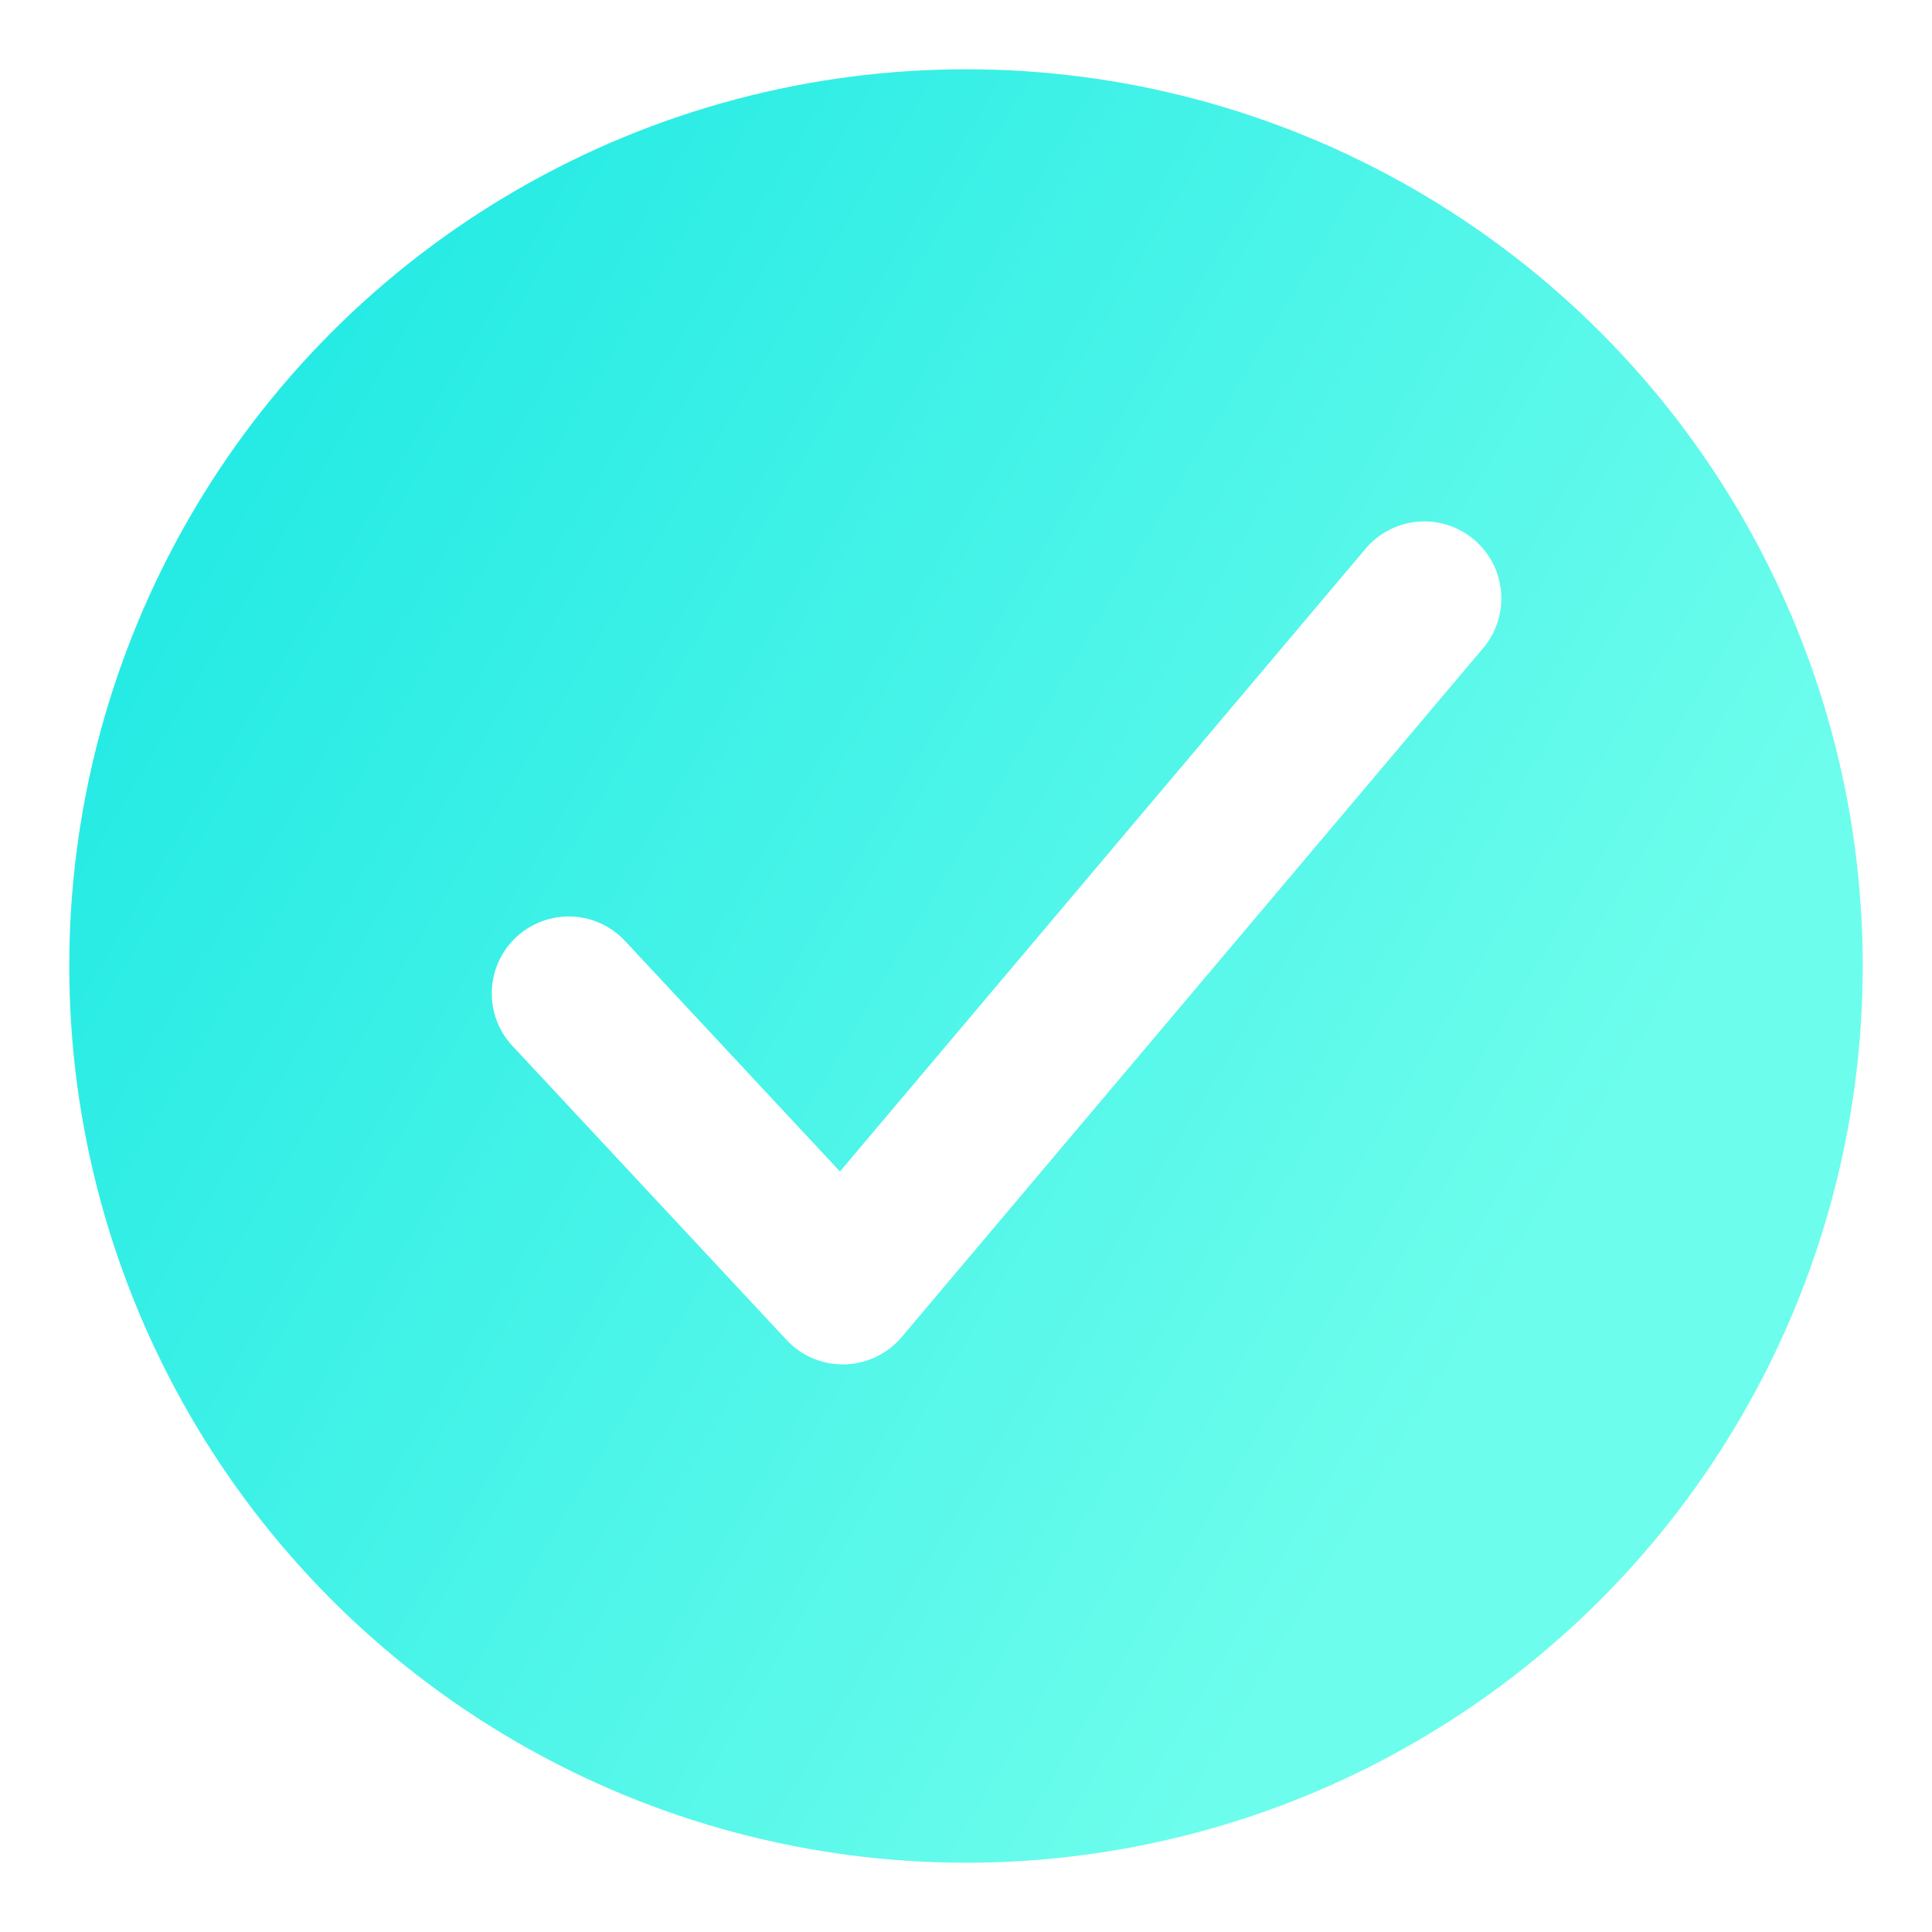 <svg xmlns="http://www.w3.org/2000/svg" xmlns:xlink="http://www.w3.org/1999/xlink" width="251" height="251" viewBox="0 0 251 251">
  <defs>
    <linearGradient id="linear-gradient" x1="0.13" y1="0.192" x2="0.847" y2="0.619" gradientUnits="objectBoundingBox">
      <stop offset="0" stop-color="#26ebe4"/>
      <stop offset="1" stop-color="#6dfdec"/>
    </linearGradient>
    <filter id="Elipse_74" x="0" y="0" width="251" height="251" filterUnits="userSpaceOnUse">
      <feOffset dy="3" input="SourceAlpha"/>
      <feGaussianBlur stdDeviation="3" result="blur"/>
      <feFlood flood-opacity="0.161"/>
      <feComposite operator="in" in2="blur"/>
      <feComposite in="SourceGraphic"/>
    </filter>
  </defs>
  <g id="Grupo_7003" data-name="Grupo 7003" transform="translate(-185 -12997)">
    <g transform="matrix(1, 0, 0, 1, 185, 12997)" filter="url(#Elipse_74)">
      <circle id="Elipse_74-2" data-name="Elipse 74" cx="116.5" cy="116.5" r="116.5" transform="translate(9 6)" fill="url(#linear-gradient)"/>
    </g>
    <path id="Trazado_12980" data-name="Trazado 12980" d="M305.581,13184.683a10,10,0,0,1-7.314-3.181l-35.61-38.191a10,10,0,0,1,14.628-13.639l27.923,29.947,68.279-80.9a10,10,0,0,1,15.284,12.9l-75.549,89.515a10,10,0,0,1-7.395,3.547Z" transform="translate(-11.082 -10.425)" fill="#fff"/>
  </g>
</svg>

